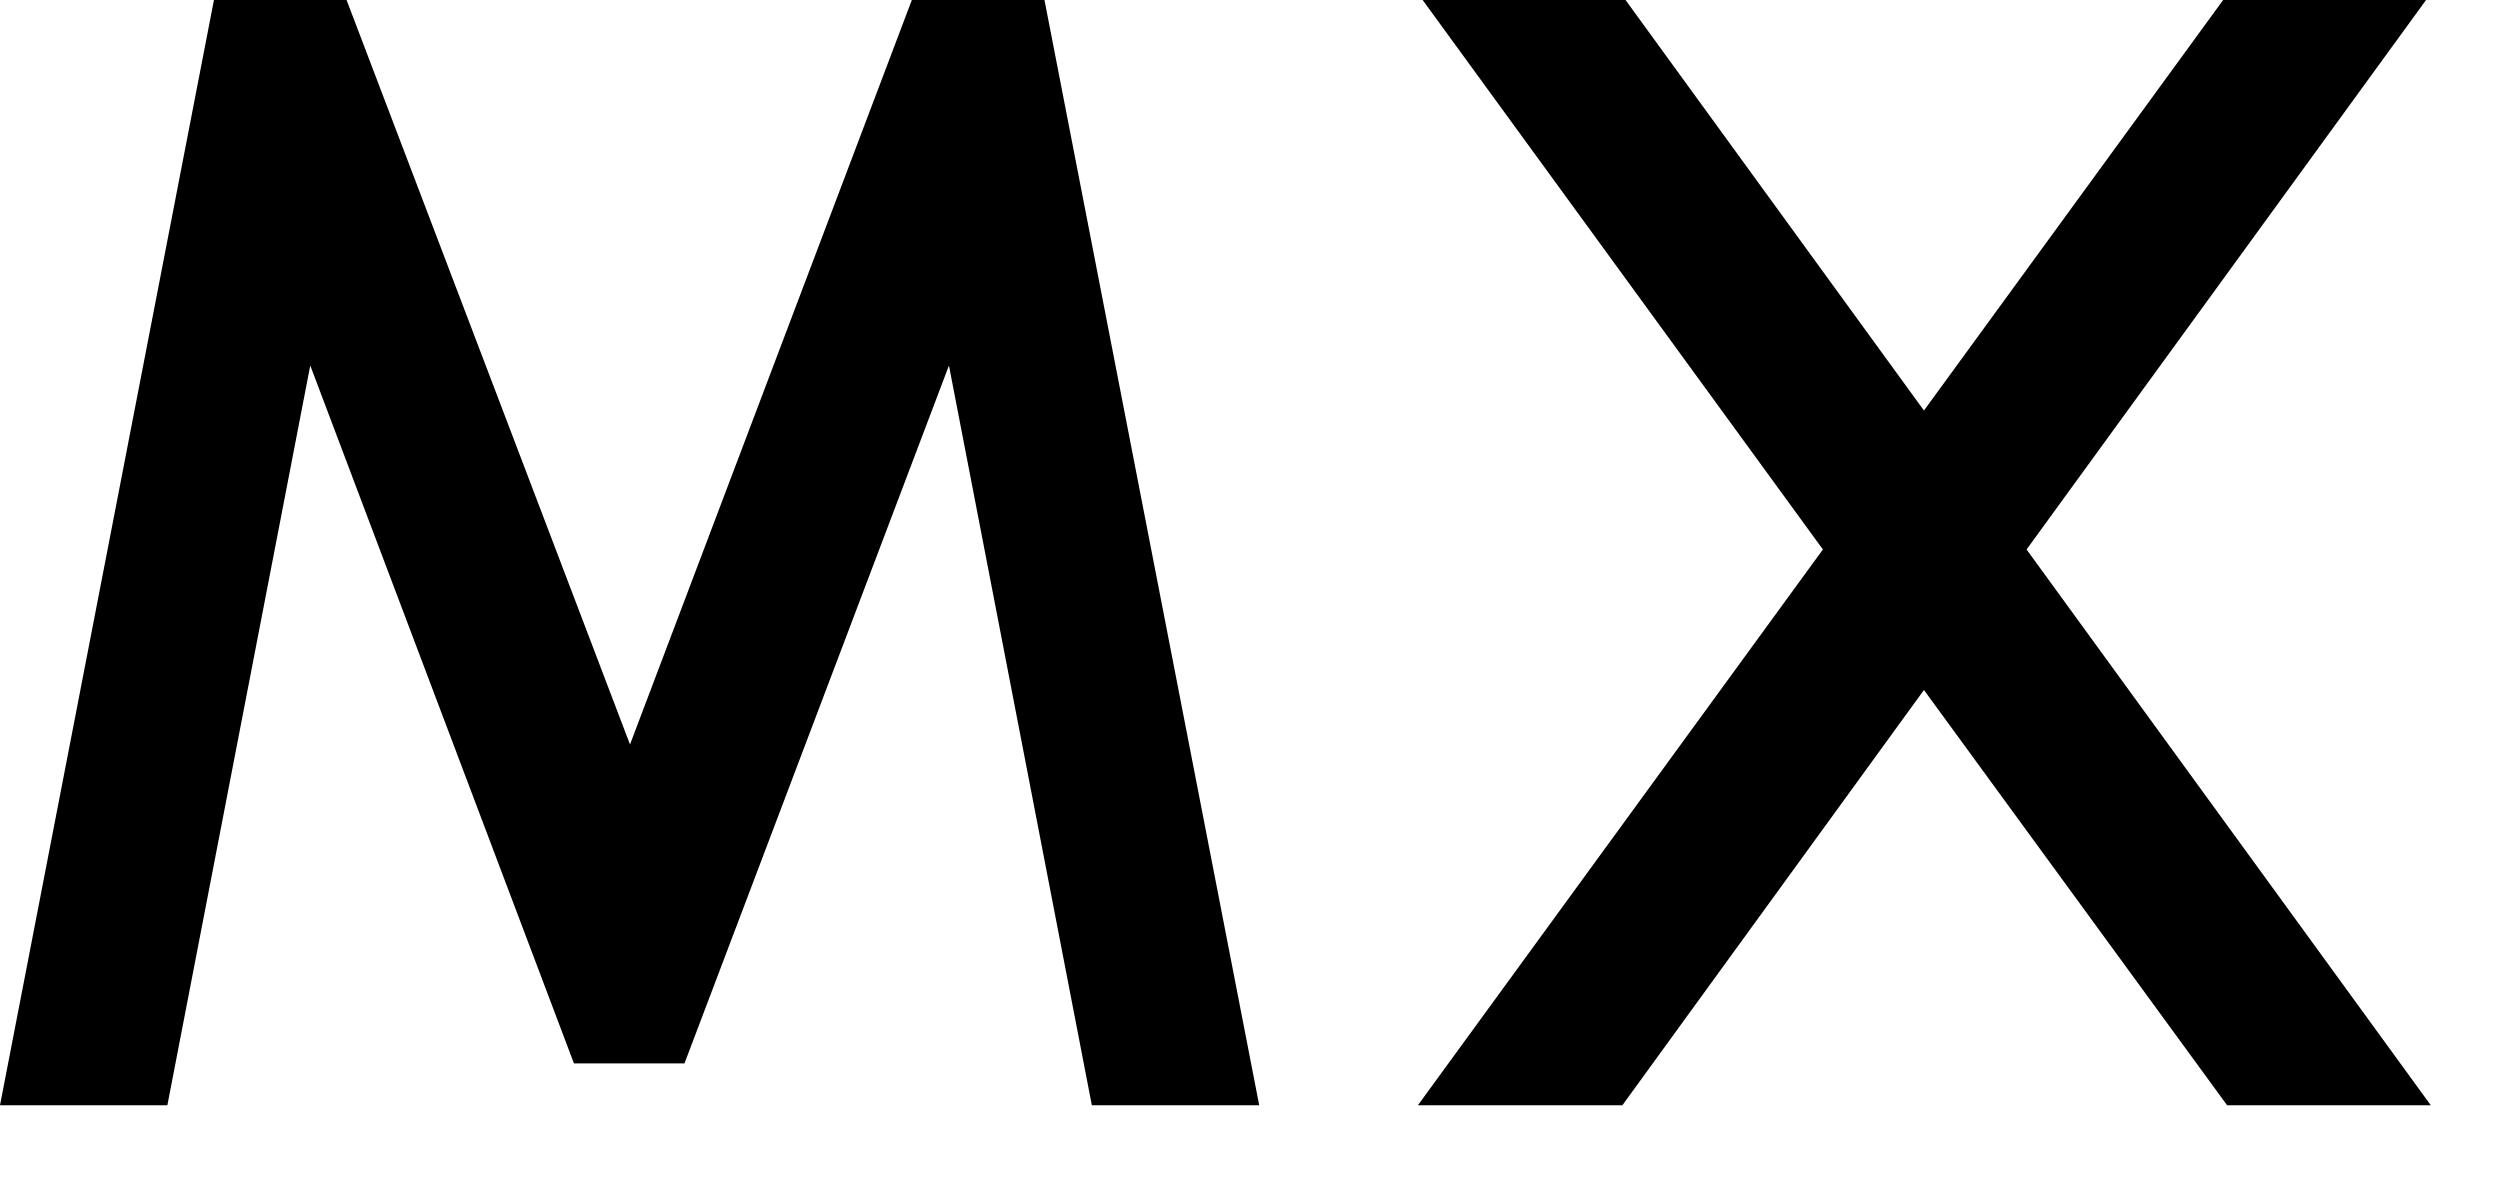 <?xml version="1.0" encoding="utf-8"?>
<svg xmlns="http://www.w3.org/2000/svg" fill="none" height="100%" overflow="visible" preserveAspectRatio="none" style="display: block;" viewBox="0 0 19 9" width="100%">
<path d="M0 8.4L1.626 0H2.634L4.788 5.658L6.93 0H7.938L9.57 8.4H8.298L7.212 2.778L5.202 8.082H4.362L2.358 2.778L1.272 8.4H0ZM10.776 8.4L13.854 4.176L10.812 0H12.354L14.622 3.12L16.896 0H18.438L15.402 4.176L18.474 8.4H16.926L14.622 5.244L12.33 8.4H10.776Z" fill="black" id="Vector"/>
</svg>